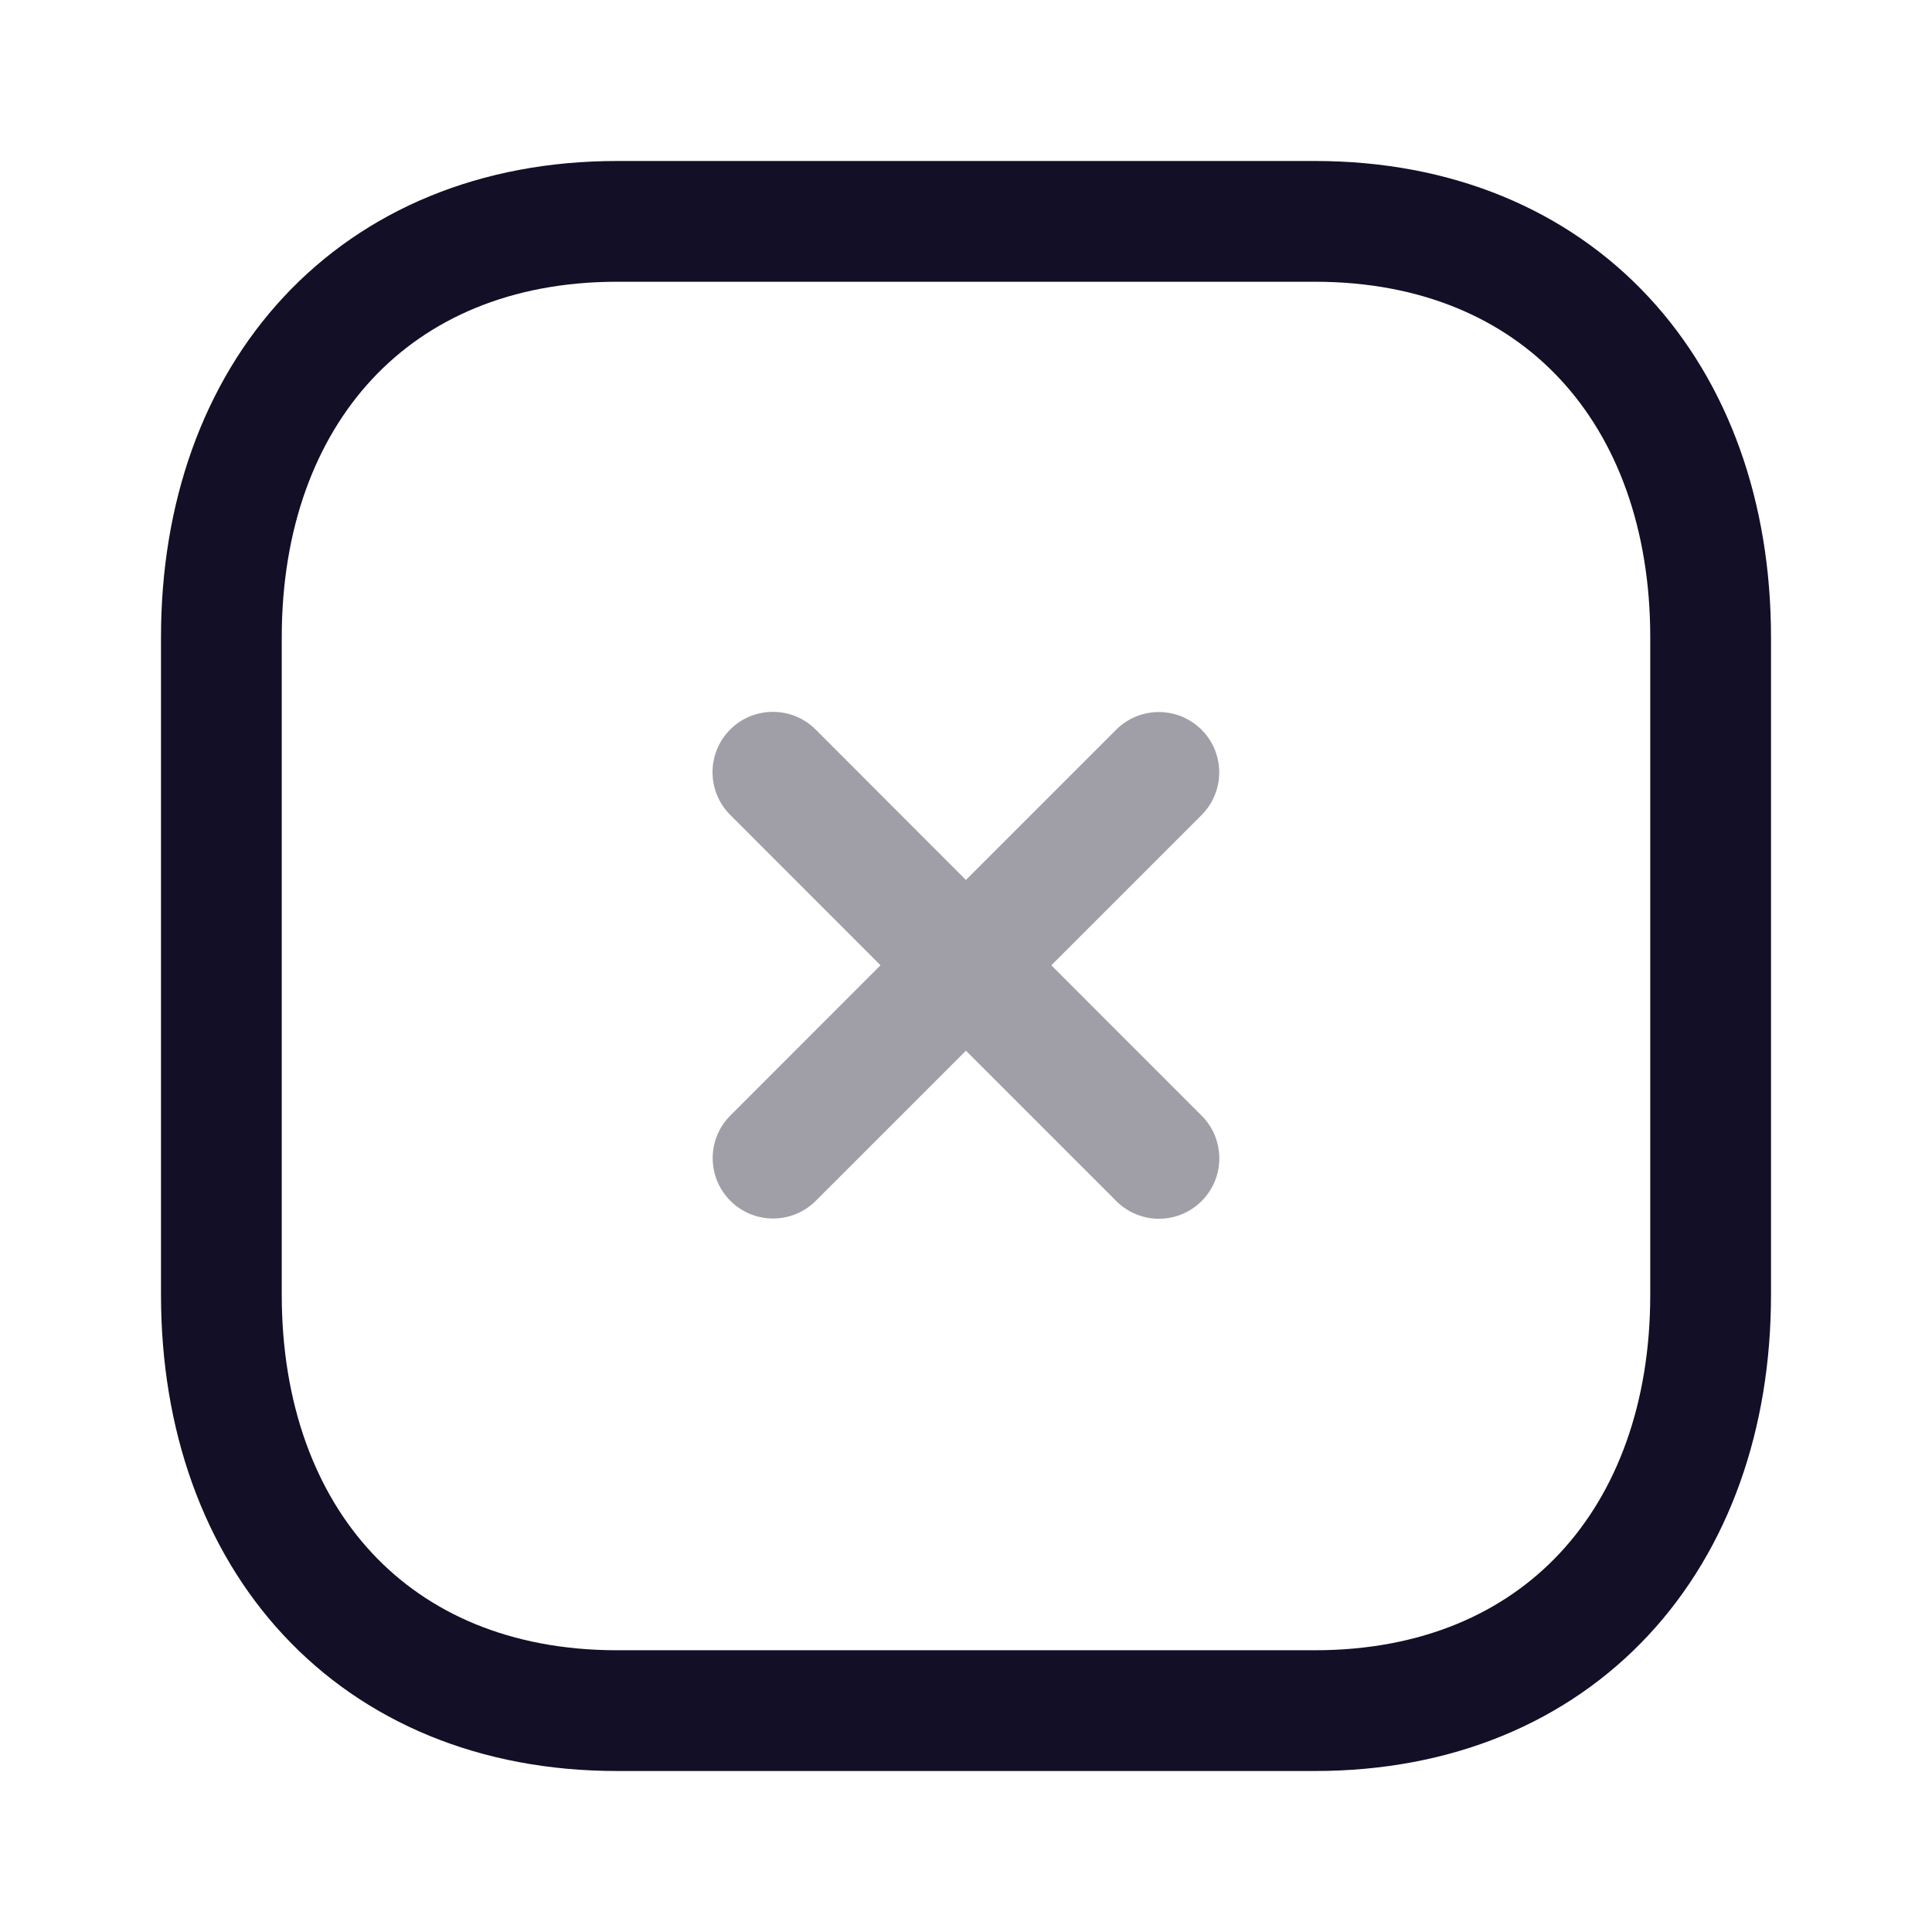 <?xml version="1.0" encoding="utf-8"?><!-- Скачано с сайта svg4.ru / Downloaded from svg4.ru -->
<svg width="800px" height="800px" viewBox="0 0 24 24" fill="none" xmlns="http://www.w3.org/2000/svg">
<path opacity="0.4" fill-rule="evenodd" clip-rule="evenodd" d="M10.132 9.062C9.839 8.77 9.364 8.77 9.071 9.062C8.778 9.355 8.778 9.83 9.071 10.123L10.938 11.991L9.073 13.857C8.78 14.149 8.78 14.624 9.073 14.917C9.366 15.21 9.841 15.21 10.134 14.917L11.999 13.052L13.867 14.92C14.16 15.213 14.634 15.213 14.927 14.92C15.22 14.627 15.22 14.152 14.928 13.86L13.06 11.991L14.926 10.125C15.219 9.832 15.219 9.357 14.926 9.065C14.633 8.772 14.158 8.772 13.865 9.065L11.999 10.931L10.132 9.062Z" fill="#130F26"/>
<path fill-rule="evenodd" clip-rule="evenodd" d="M16.334 2.75H7.665C4.644 2.75 2.75 4.889 2.75 7.916V16.084C2.75 19.111 4.635 21.25 7.665 21.25H16.334C19.364 21.25 21.25 19.111 21.25 16.084V7.916C21.25 4.889 19.364 2.75 16.334 2.75Z" stroke="#130F26" stroke-width="1.5" stroke-linecap="round" stroke-linejoin="round"/>
</svg>